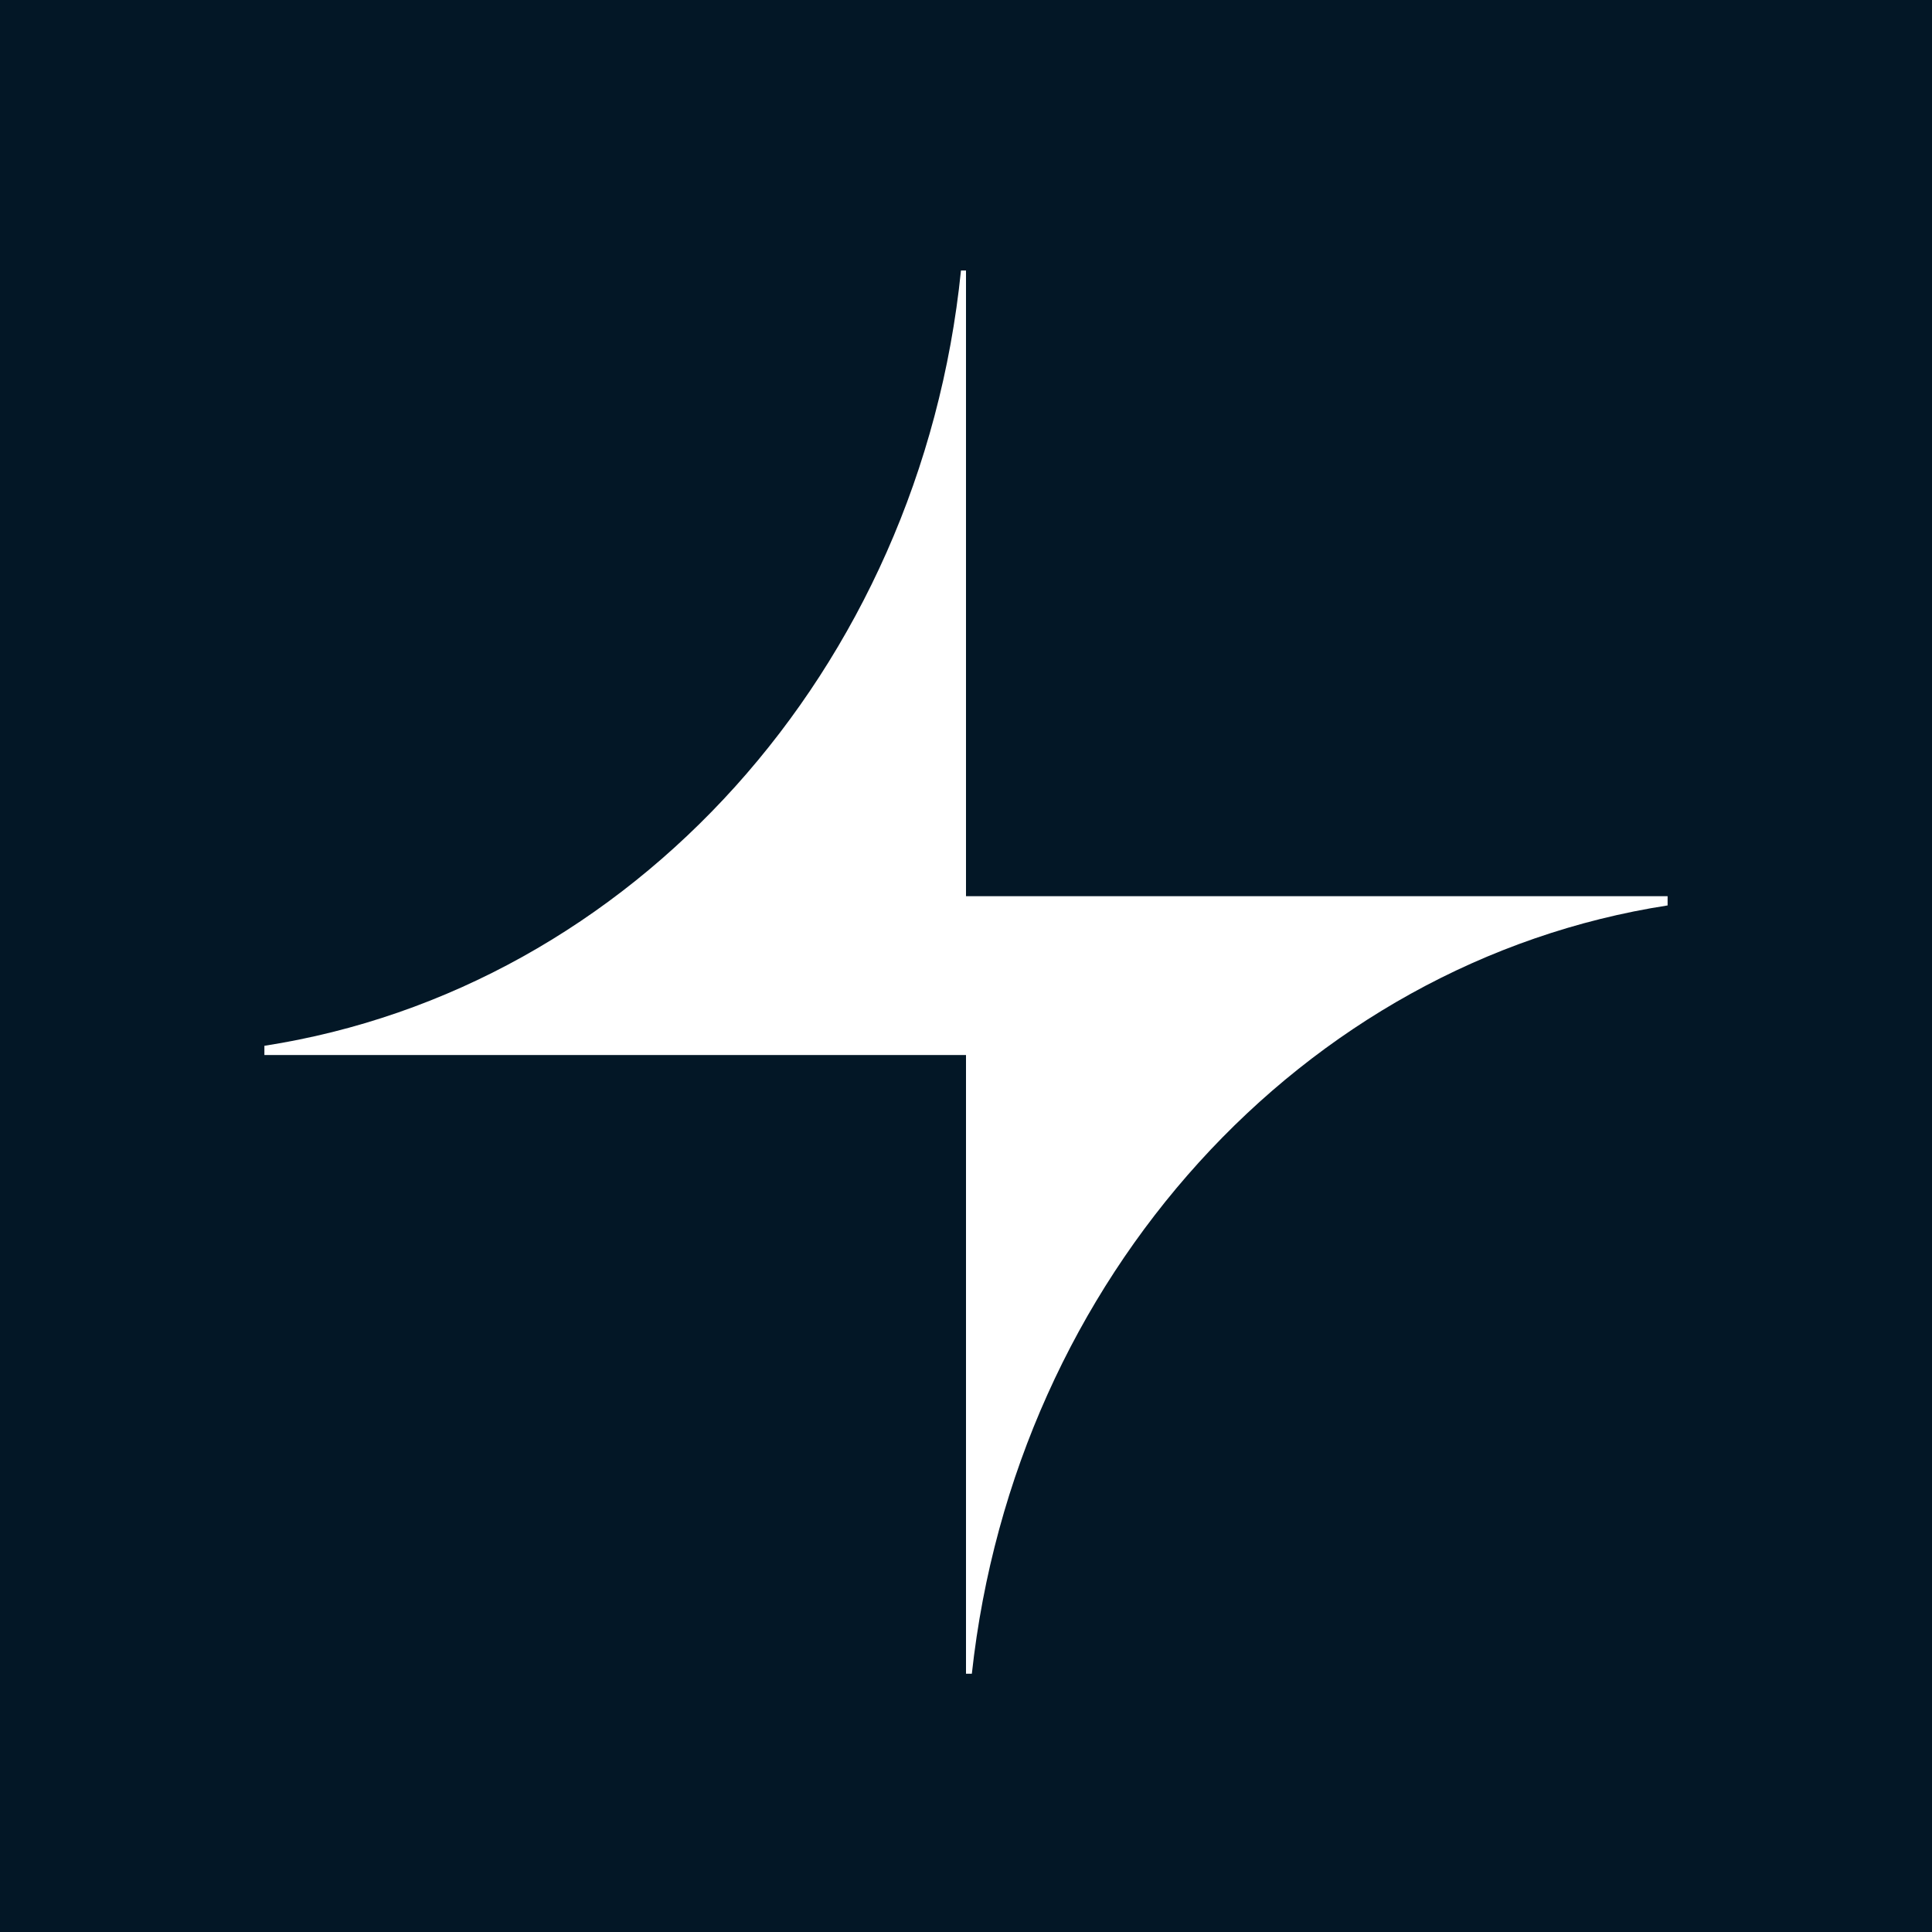 <?xml version="1.0" encoding="UTF-8"?>
<svg id="Layer_1" data-name="Layer 1" xmlns="http://www.w3.org/2000/svg" viewBox="0 0 400 400">
  <defs>
    <style>
      .cls-1 {
        fill: #031726;
      }

      .cls-1, .cls-2 {
        stroke-width: 0px;
      }

      .cls-2 {
        fill: #fff;
      }
    </style>
  </defs>
  <rect class="cls-1" x="-10" y="-11" width="419" height="419"/>
  <path class="cls-2" d="M200,185.54V56h-1.04c-8.4,82.67-68.14,148.72-144.22,160.52v1.91h145.26v128.1h1.21c8.95-81.99,68.42-147.34,144.05-159.07v-1.91h-145.26Z"/>
</svg>